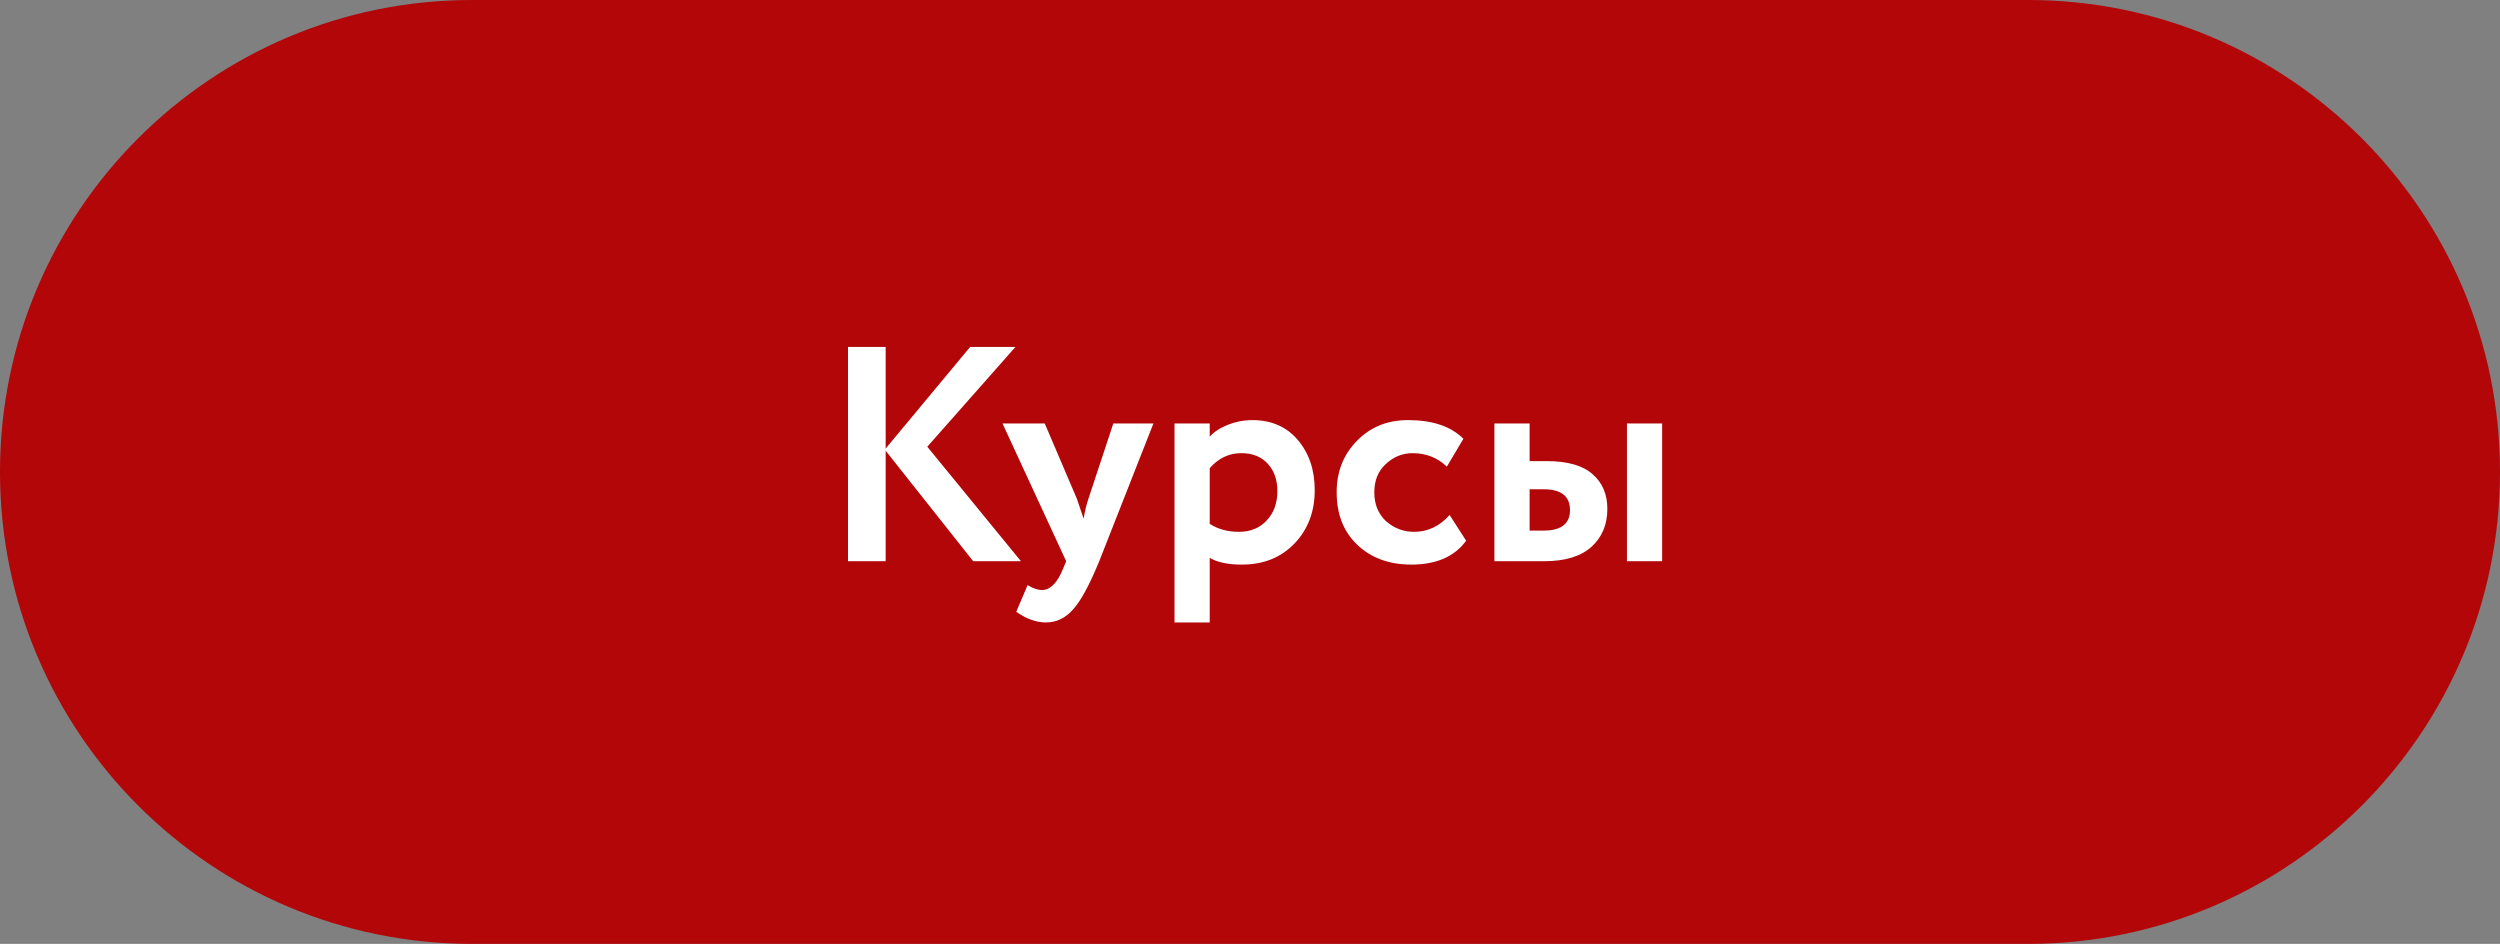<?xml version="1.0" encoding="UTF-8"?> <svg xmlns="http://www.w3.org/2000/svg" width="98" height="37" viewBox="0 0 98 37" fill="none"><rect x="0" y="0" width="98" height="37" fill="#808080" stroke="none"/><path d="M79.5 0H18.5C8.283 0 0 8.283 0 18.5C0 28.717 8.283 37 18.5 37H79.5C89.717 37 98 28.717 98 18.5C98 8.283 89.717 0 79.5 0Z" fill="#B20609"></path><path d="M34.718 22H33.242V13.6H34.718V17.584L38.03 13.6H39.806L36.35 17.512L40.022 22H38.15L34.718 17.668V22ZM43.642 16.6H45.214L43.09 22C42.706 22.936 42.362 23.568 42.058 23.896C41.762 24.232 41.41 24.4 41.002 24.4C40.618 24.4 40.23 24.26 39.838 23.98L40.282 22.936C40.49 23.064 40.678 23.128 40.846 23.128C41.174 23.128 41.45 22.848 41.674 22.288L41.794 22L39.298 16.6H40.954L42.214 19.552C42.23 19.592 42.318 19.852 42.478 20.332C42.526 20.036 42.59 19.772 42.67 19.54L43.642 16.6ZM47.421 24.4H46.041V16.6H47.421V17.116C47.597 16.924 47.837 16.768 48.141 16.648C48.445 16.528 48.761 16.468 49.089 16.468C49.833 16.468 50.425 16.724 50.865 17.236C51.313 17.756 51.537 18.416 51.537 19.216C51.537 20.056 51.273 20.752 50.745 21.304C50.217 21.856 49.529 22.132 48.681 22.132C48.137 22.132 47.717 22.044 47.421 21.868V24.4ZM48.657 17.764C48.177 17.764 47.765 17.96 47.421 18.352V20.536C47.749 20.744 48.129 20.848 48.561 20.848C49.017 20.848 49.381 20.7 49.653 20.404C49.933 20.108 50.073 19.724 50.073 19.252C50.073 18.804 49.945 18.444 49.689 18.172C49.441 17.9 49.097 17.764 48.657 17.764ZM56.825 20.188L57.473 21.196C57.017 21.82 56.301 22.132 55.325 22.132C54.453 22.132 53.745 21.872 53.201 21.352C52.665 20.84 52.397 20.156 52.397 19.3C52.397 18.492 52.661 17.82 53.189 17.284C53.717 16.74 54.385 16.468 55.193 16.468C56.153 16.468 56.877 16.712 57.365 17.2L56.717 18.292C56.349 17.94 55.901 17.764 55.373 17.764C54.973 17.764 54.621 17.908 54.317 18.196C54.021 18.468 53.873 18.836 53.873 19.3C53.873 19.764 54.025 20.14 54.329 20.428C54.649 20.708 55.017 20.848 55.433 20.848C55.969 20.848 56.433 20.628 56.825 20.188ZM60.525 22H58.581V16.6H59.961V18.076H60.633C61.441 18.076 62.036 18.244 62.42 18.58C62.812 18.916 63.008 19.372 63.008 19.948C63.008 20.564 62.8 21.06 62.385 21.436C61.968 21.812 61.349 22 60.525 22ZM65.156 22H63.776V16.6H65.156V22ZM60.513 19.18H59.961V20.8H60.501C61.197 20.8 61.544 20.532 61.544 19.996C61.544 19.452 61.2 19.18 60.513 19.18Z" fill="white"></path></svg> 